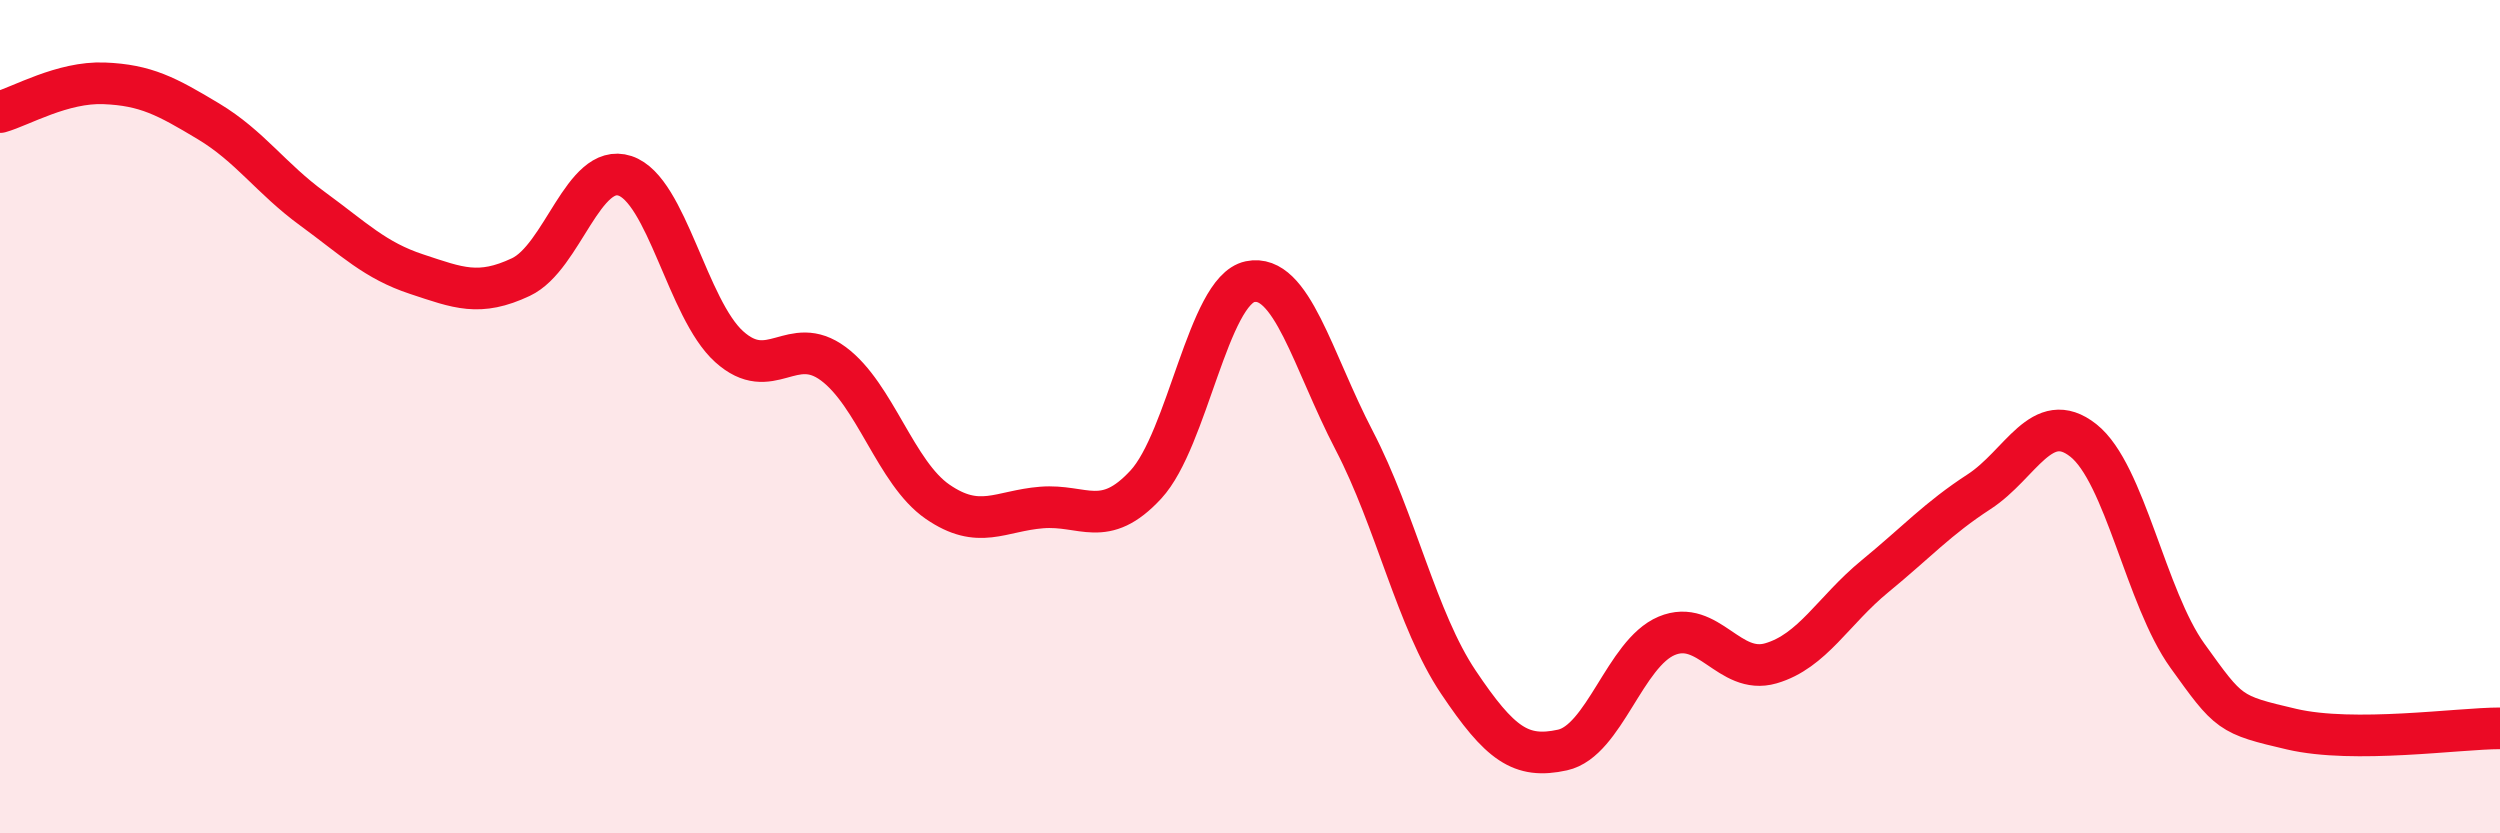 
    <svg width="60" height="20" viewBox="0 0 60 20" xmlns="http://www.w3.org/2000/svg">
      <path
        d="M 0,2.69 C 0.5,2.55 1.5,1.96 2.5,2 C 3.5,2.04 4,2.31 5,2.91 C 6,3.51 6.5,4.28 7.5,5.01 C 8.5,5.74 9,6.25 10,6.58 C 11,6.91 11.5,7.12 12.5,6.65 C 13.5,6.18 14,3.89 15,4.22 C 16,4.55 16.5,7.42 17.5,8.32 C 18.5,9.22 19,7.99 20,8.73 C 21,9.47 21.5,11.35 22.5,12.04 C 23.5,12.73 24,12.26 25,12.18 C 26,12.1 26.5,12.71 27.5,11.63 C 28.5,10.55 29,6.97 30,6.76 C 31,6.55 31.5,8.65 32.5,10.57 C 33.5,12.49 34,14.88 35,16.37 C 36,17.86 36.5,18.22 37.5,18 C 38.5,17.78 39,15.68 40,15.26 C 41,14.84 41.5,16.21 42.5,15.92 C 43.5,15.63 44,14.65 45,13.83 C 46,13.01 46.5,12.45 47.5,11.8 C 48.5,11.15 49,9.78 50,10.57 C 51,11.36 51.5,14.35 52.5,15.74 C 53.5,17.13 53.5,17.15 55,17.5 C 56.5,17.85 59,17.48 60,17.48L60 20L0 20Z"
        fill="#EB0A25"
        opacity="0.1"
        stroke-linecap="round"
        stroke-linejoin="round"
      />
      <path
        d="M 0,2.69 C 0.5,2.55 1.5,1.96 2.5,2 C 3.5,2.04 4,2.31 5,2.91 C 6,3.51 6.5,4.28 7.5,5.01 C 8.5,5.74 9,6.25 10,6.58 C 11,6.91 11.5,7.12 12.5,6.65 C 13.5,6.18 14,3.89 15,4.22 C 16,4.55 16.5,7.42 17.5,8.32 C 18.5,9.22 19,7.99 20,8.73 C 21,9.47 21.5,11.35 22.5,12.04 C 23.5,12.73 24,12.26 25,12.18 C 26,12.1 26.5,12.71 27.5,11.63 C 28.5,10.55 29,6.97 30,6.76 C 31,6.55 31.5,8.65 32.5,10.57 C 33.5,12.49 34,14.88 35,16.37 C 36,17.86 36.5,18.22 37.5,18 C 38.5,17.78 39,15.68 40,15.26 C 41,14.84 41.5,16.21 42.5,15.92 C 43.5,15.63 44,14.65 45,13.83 C 46,13.01 46.5,12.45 47.5,11.8 C 48.5,11.15 49,9.78 50,10.57 C 51,11.36 51.5,14.35 52.5,15.74 C 53.5,17.13 53.5,17.15 55,17.5 C 56.5,17.85 59,17.48 60,17.48"
        stroke="#EB0A25"
        stroke-width="1"
        fill="none"
        stroke-linecap="round"
        stroke-linejoin="round"
      />
    </svg>
  